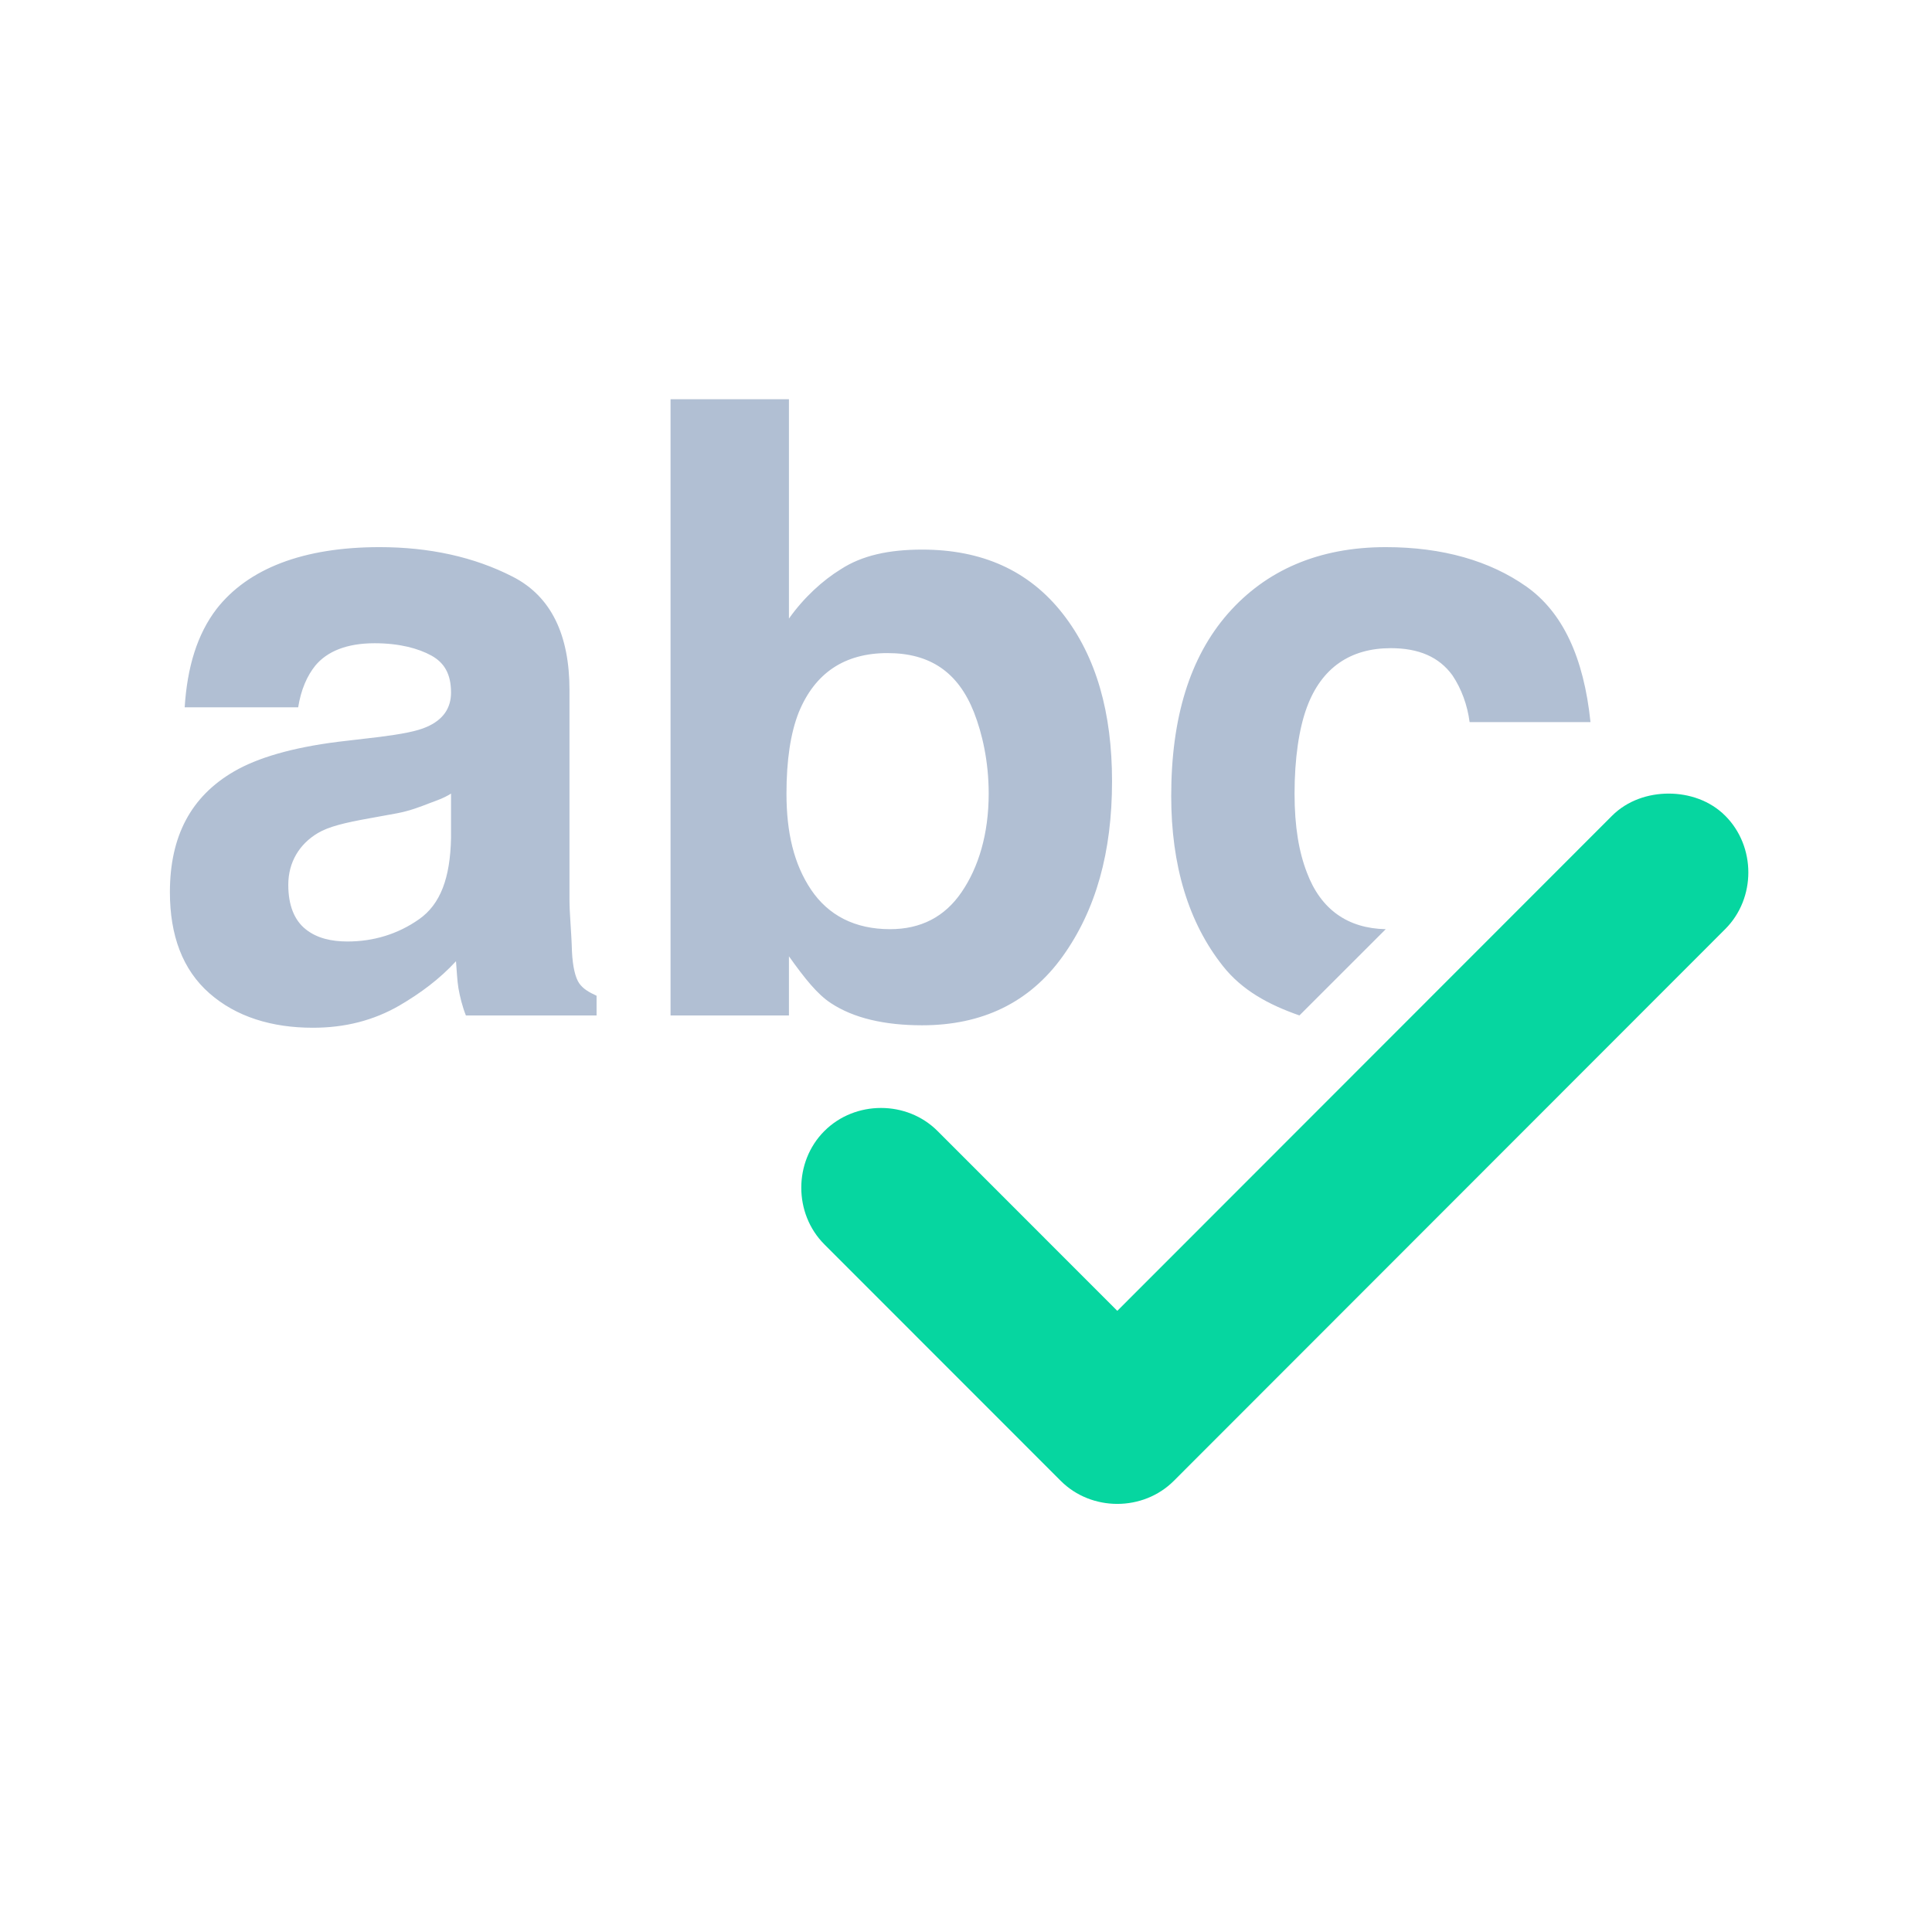 <svg width="51" height="51" viewBox="0 0 51 51" fill="none" xmlns="http://www.w3.org/2000/svg">
<path d="M17.701 10.539V26.805H20.826V25.244C21.245 25.832 21.574 26.244 21.933 26.48C22.535 26.877 23.35 27.065 24.342 27.065C25.92 27.065 27.173 26.472 28.053 25.244C28.932 24.015 29.355 22.492 29.355 20.624C29.355 18.822 28.945 17.339 28.053 16.199C27.16 15.059 25.92 14.508 24.342 14.508C23.469 14.508 22.758 14.66 22.193 15.028C21.716 15.322 21.222 15.771 20.826 16.329V10.539H17.701ZM10.02 14.443C8.002 14.443 6.551 15.01 5.721 16.069C5.2 16.746 4.942 17.62 4.875 18.672H7.871C7.944 18.209 8.106 17.838 8.327 17.566C8.636 17.198 9.148 16.98 9.888 16.98C10.549 16.98 11.045 17.118 11.387 17.305C11.727 17.493 11.906 17.789 11.906 18.282C11.906 18.686 11.704 19.001 11.256 19.192C11.006 19.303 10.599 19.379 10.02 19.453L8.913 19.583C7.702 19.737 6.801 20.003 6.178 20.364C5.04 21.025 4.485 22.074 4.485 23.552C4.485 24.692 4.819 25.598 5.528 26.22C6.234 26.841 7.174 27.13 8.26 27.13C9.113 27.13 9.865 26.935 10.541 26.545C11.106 26.214 11.604 25.844 12.037 25.374C12.06 25.646 12.067 25.876 12.102 26.089C12.14 26.303 12.202 26.562 12.298 26.805H15.748V26.285C15.541 26.189 15.396 26.106 15.291 25.959C15.189 25.812 15.118 25.525 15.098 25.113C15.083 24.569 15.033 24.129 15.033 23.747V18.216C15.033 16.768 14.556 15.745 13.534 15.223C12.515 14.701 11.333 14.443 10.02 14.443ZM36.58 14.443C34.813 14.443 33.42 15.052 32.413 16.199C31.409 17.346 30.917 18.948 30.917 21.014C30.917 22.846 31.373 24.357 32.284 25.504C32.786 26.139 33.487 26.522 34.302 26.805L36.58 24.528C35.58 24.508 34.865 24.011 34.498 23.031C34.291 22.494 34.173 21.832 34.173 20.949C34.173 20.023 34.291 19.231 34.498 18.672C34.886 17.62 35.655 17.11 36.712 17.11C37.452 17.11 37.987 17.341 38.34 17.826C38.581 18.186 38.736 18.614 38.794 19.062H41.985C41.808 17.349 41.249 16.16 40.293 15.484C39.334 14.807 38.085 14.443 36.58 14.443ZM23.429 17.24C24.553 17.24 25.291 17.743 25.71 18.802C25.928 19.361 26.099 20.096 26.099 20.949C26.099 22.015 25.831 22.897 25.382 23.552C24.936 24.206 24.303 24.528 23.496 24.528C22.564 24.528 21.868 24.163 21.411 23.487C20.957 22.81 20.761 21.979 20.761 20.949C20.761 20.074 20.867 19.354 21.086 18.802C21.512 17.765 22.293 17.24 23.429 17.24ZM11.906 20.949V22.12C11.885 23.172 11.629 23.87 11.06 24.267C10.493 24.665 9.849 24.853 9.173 24.853C8.748 24.853 8.363 24.767 8.067 24.528C7.768 24.289 7.61 23.894 7.61 23.357C7.61 22.754 7.908 22.277 8.392 21.99C8.677 21.821 9.098 21.718 9.759 21.6L10.474 21.47C10.826 21.404 11.12 21.287 11.32 21.209C11.523 21.132 11.708 21.074 11.906 20.949Z" fill="#B1BFD3"/>
<path d="M44.048 20.949C43.516 20.949 42.96 21.128 42.554 21.534L29.494 34.603L24.75 29.857C23.939 29.044 22.574 29.044 21.761 29.857C20.949 30.669 20.949 32.035 21.761 32.848L28 39.09C28.811 39.902 30.176 39.902 30.987 39.09L45.542 24.525C46.355 23.713 46.355 22.347 45.542 21.534C45.136 21.128 44.581 20.949 44.048 20.949Z" fill="#06D6A0"/>
</svg>
